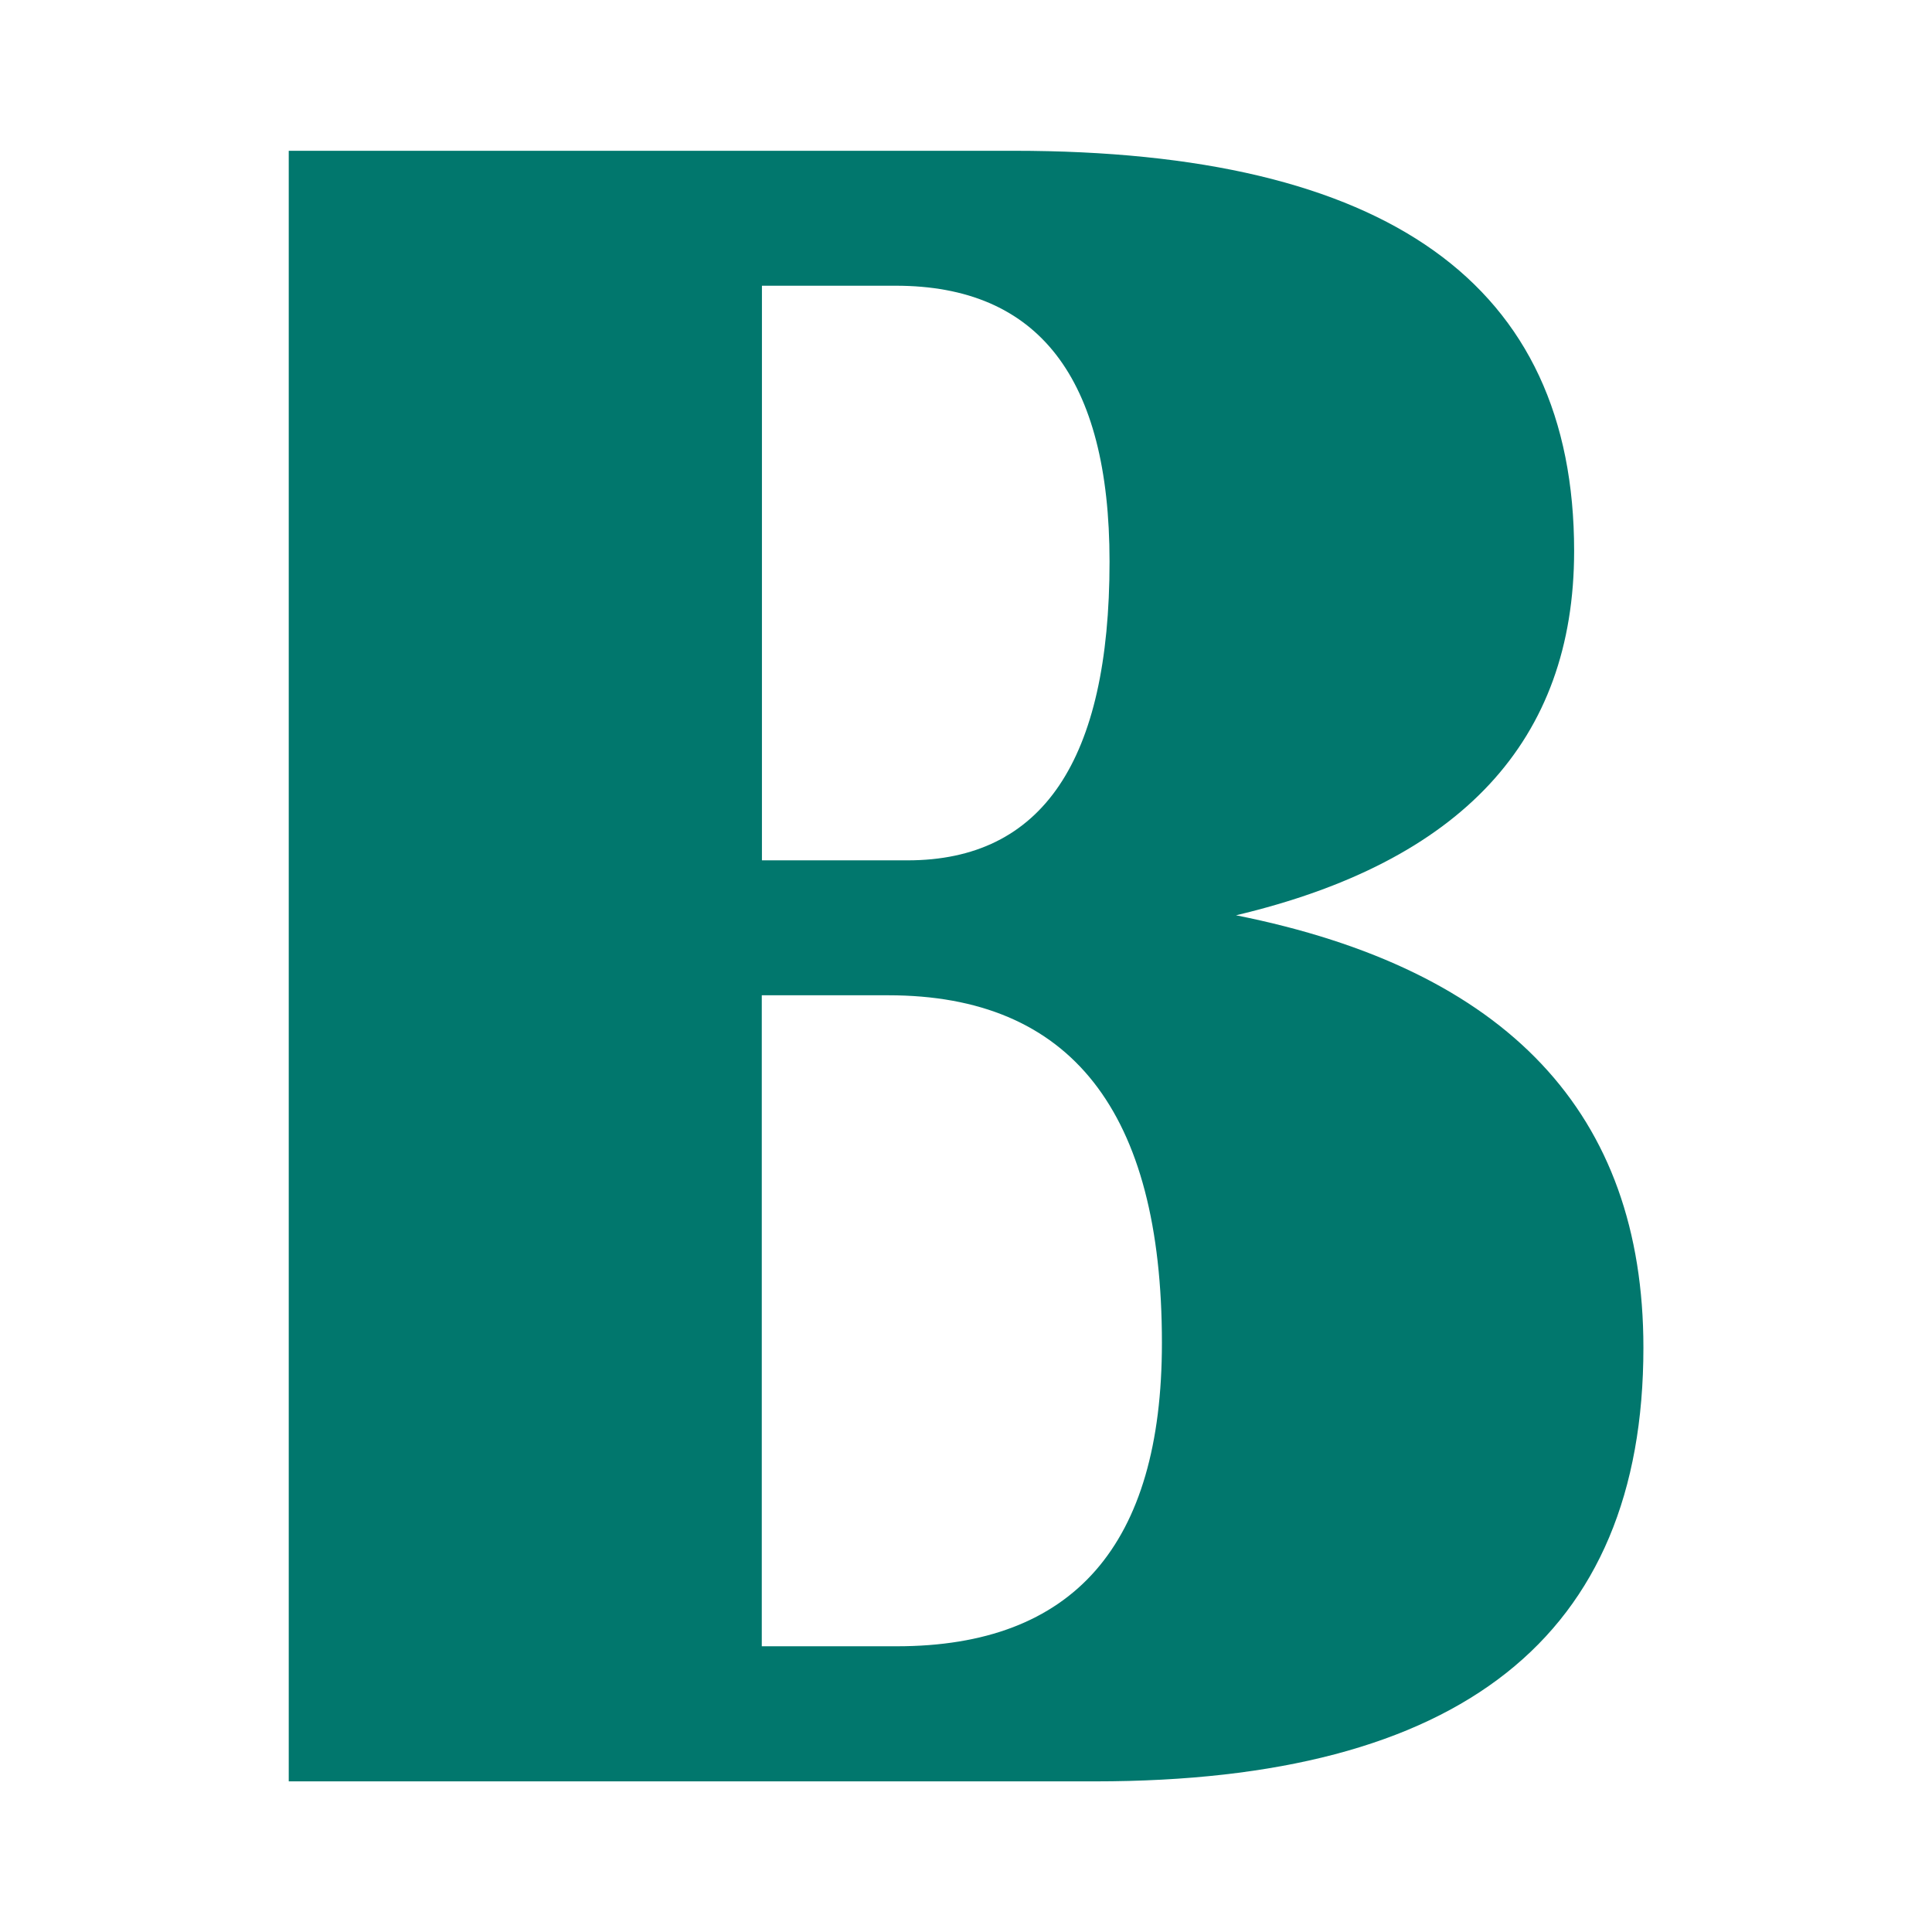 <?xml version="1.0" encoding="utf-8"?>
<!-- Generator: Adobe Illustrator 24.1.1, SVG Export Plug-In . SVG Version: 6.00 Build 0)  -->
<svg version="1.1" id="Layer_1" xmlns="http://www.w3.org/2000/svg" xmlns:xlink="http://www.w3.org/1999/xlink" x="0px" y="0px"
	 viewBox="0 0 128 128" style="enable-background:new 0 0 128 128;" xml:space="preserve">
<style type="text/css">
	.st0{fill:#01776D;}
</style>
<g>
	<path class="st0" d="M19.13,118.01V9.99h48.04c24.75,0,37.12,8.84,37.12,26.51c0,12.56-7.47,20.6-22.4,24.14
		c17.99,3.59,26.99,13.14,26.99,28.65c0,19.15-12.11,28.73-36.33,28.73H19.13z M50.47,57h9.66c8.92,0,13.38-6.6,13.38-19.79
		c0-12.19-4.72-18.28-14.17-18.28h-8.86V57z M50.47,109.07h8.94c11.71,0,17.57-6.7,17.57-20.1c0-15.35-6.04-23.03-18.12-23.03h-8.39
		V109.07z"/>
</g>
<g>
</g>
<g>
</g>
<g>
</g>
<g>
</g>
<g>
</g>
<g>
</g>
</svg>
